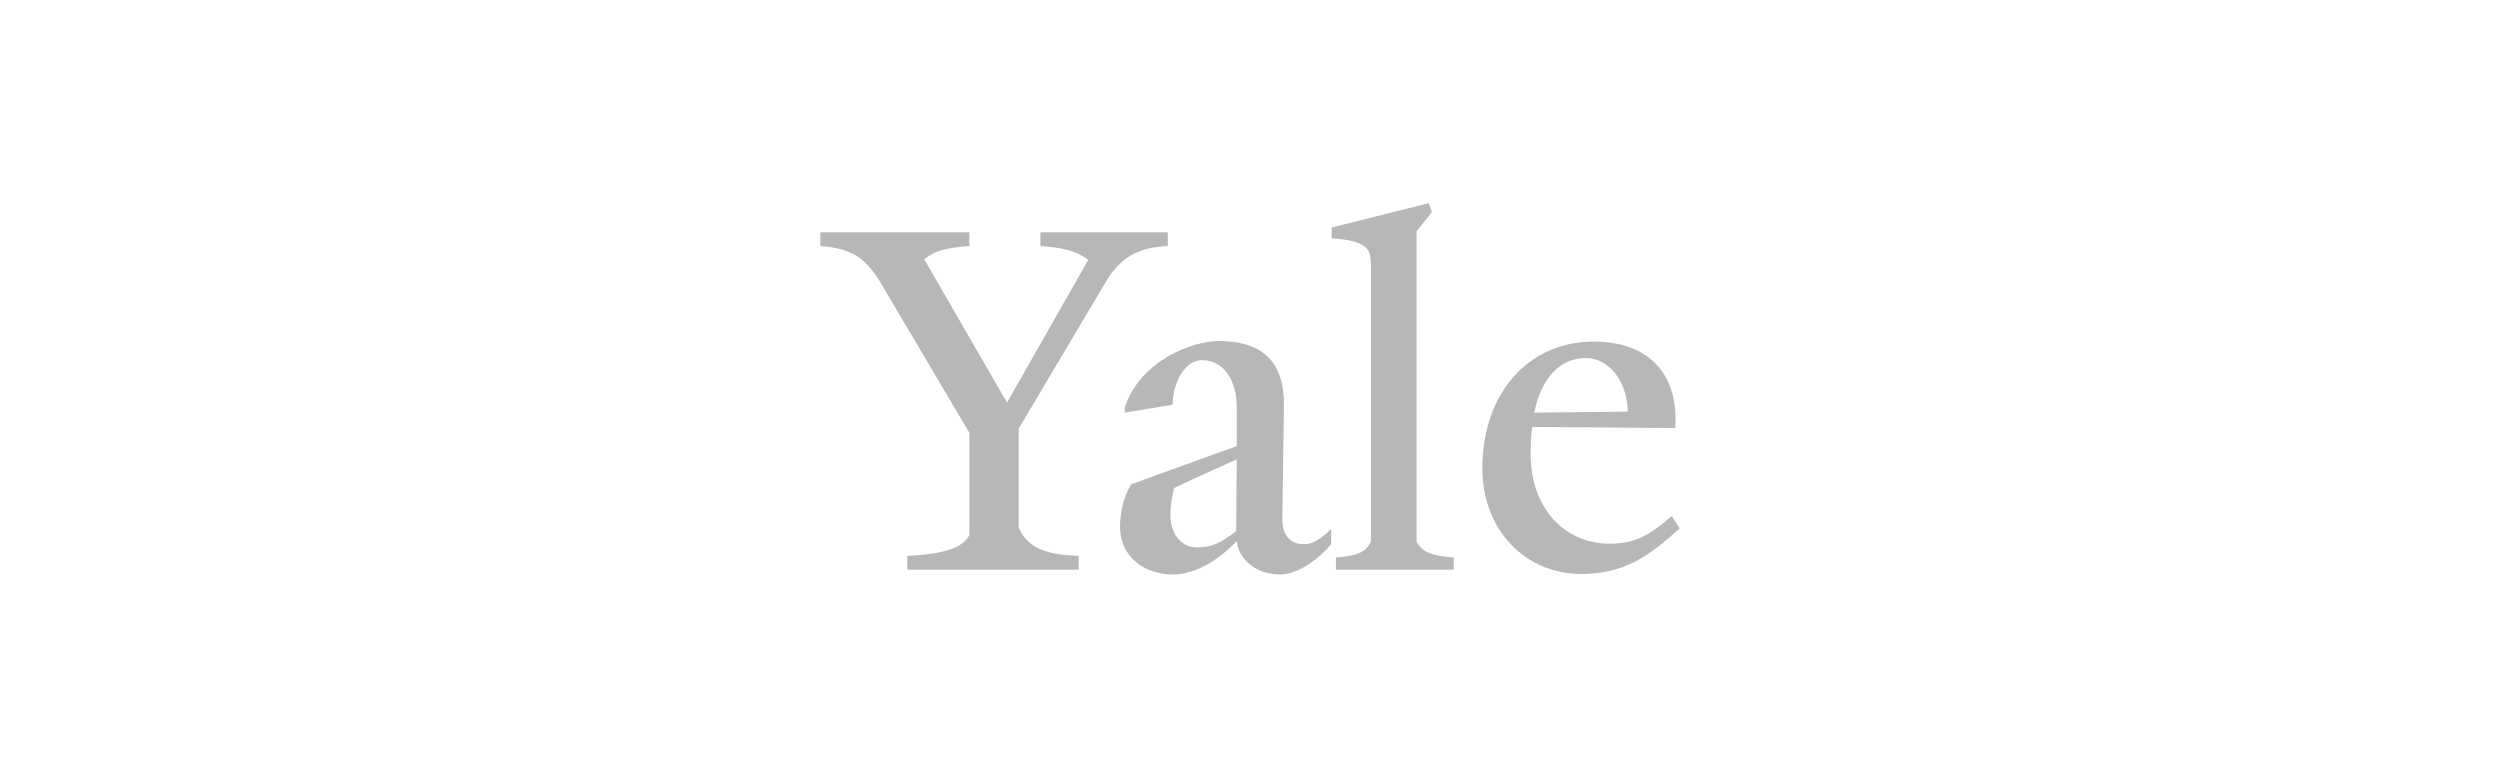 <?xml version="1.0" encoding="UTF-8"?>
<svg width="320px" height="100px" viewBox="0 0 320 100" version="1.1" xmlns="http://www.w3.org/2000/svg" xmlns:xlink="http://www.w3.org/1999/xlink">
    <title>partner_yale-xhdpi</title>
    <g id="partner_yale" stroke="none" stroke-width="1" fill="none" fill-rule="evenodd">
        <g id="Yale_University_logo" opacity="0.45" transform="translate(105, 26)" fill="#5F5F5F" fill-rule="nonzero">
            <path d="M36.599,9.982 L25.395,28.858 L25.395,41.556 C26.685,44.612 29.944,45.019 33.068,45.155 L33.068,46.92 L11.136,46.92 L11.136,45.155 C14.259,45.019 18.062,44.544 19.08,42.507 L19.08,29.401 L7.673,10.117 C5.704,6.858 3.803,5.772 0,5.5 L0,3.735 L19.08,3.735 L19.08,5.5 C15.481,5.704 14.327,6.383 13.309,7.198 L23.901,25.531 L34.29,7.266 C33.204,6.451 31.778,5.704 28.179,5.5 L28.179,3.735 L44.475,3.735 L44.475,5.5 C40.809,5.636 38.5,6.858 36.599,9.982 Z M58.87,47.531 C55.204,47.531 53.438,45.019 53.302,43.254 C50.993,45.698 48.006,47.531 45.154,47.531 C41.488,47.531 38.364,45.29 38.364,41.421 C38.364,39.519 38.839,37.55 39.79,35.988 L53.302,31.099 L53.302,26.074 C53.302,23.019 51.876,20.099 48.821,20.099 C46.987,20.099 45.222,22.339 45.086,25.803 L38.975,26.821 L38.975,26.143 C41.012,20.031 47.734,17.655 50.993,17.655 C57.172,17.655 59.413,20.914 59.345,25.938 L59.142,40.198 C59.074,42.982 60.567,43.661 61.926,43.661 C63.012,43.661 64.098,42.982 65.389,41.692 L65.389,43.661 C63.895,45.426 61.247,47.531 58.87,47.531 Z M45.29,36.463 C45.018,37.55 44.815,38.5 44.815,39.994 C44.815,42.031 45.969,44.068 48.21,44.068 C50.247,44.068 51.401,43.389 53.234,41.963 L53.302,32.796 C51.537,33.611 47.192,35.513 45.29,36.463 Z M66,46.92 L66,45.358 C69.055,45.155 69.938,44.476 70.482,43.321 L70.482,8.148 C70.482,5.839 70.142,4.889 65.457,4.481 L65.457,3.124 L77.883,0 L78.29,1.155 L76.321,3.599 L76.321,43.321 C77,44.679 78.29,45.155 81.074,45.358 L81.074,46.92 L66,46.92 L66,46.92 Z M97.37,47.463 C90.24,47.463 84.74,41.828 84.74,33.951 C84.74,24.309 90.648,17.722 99,17.722 C105.722,17.722 109.457,21.525 109.457,27.568 L109.457,28.79 L91.123,28.655 C90.988,29.401 90.919,30.624 90.919,32.118 C90.919,39.043 95.265,43.593 101.037,43.593 C104.5,43.593 106.266,42.37 108.981,40.062 L110,41.623 C106.13,45.155 102.938,47.463 97.37,47.463 Z M97.982,19.828 C94.586,19.828 92.21,22.543 91.395,26.821 L103.346,26.685 C103.346,23.087 101.105,19.828 97.982,19.828 Z" id="Shape"></path>
        </g>
        <rect id="Rectangle" x="0" y="0" width="320" height="100"></rect>
    </g>
</svg>
